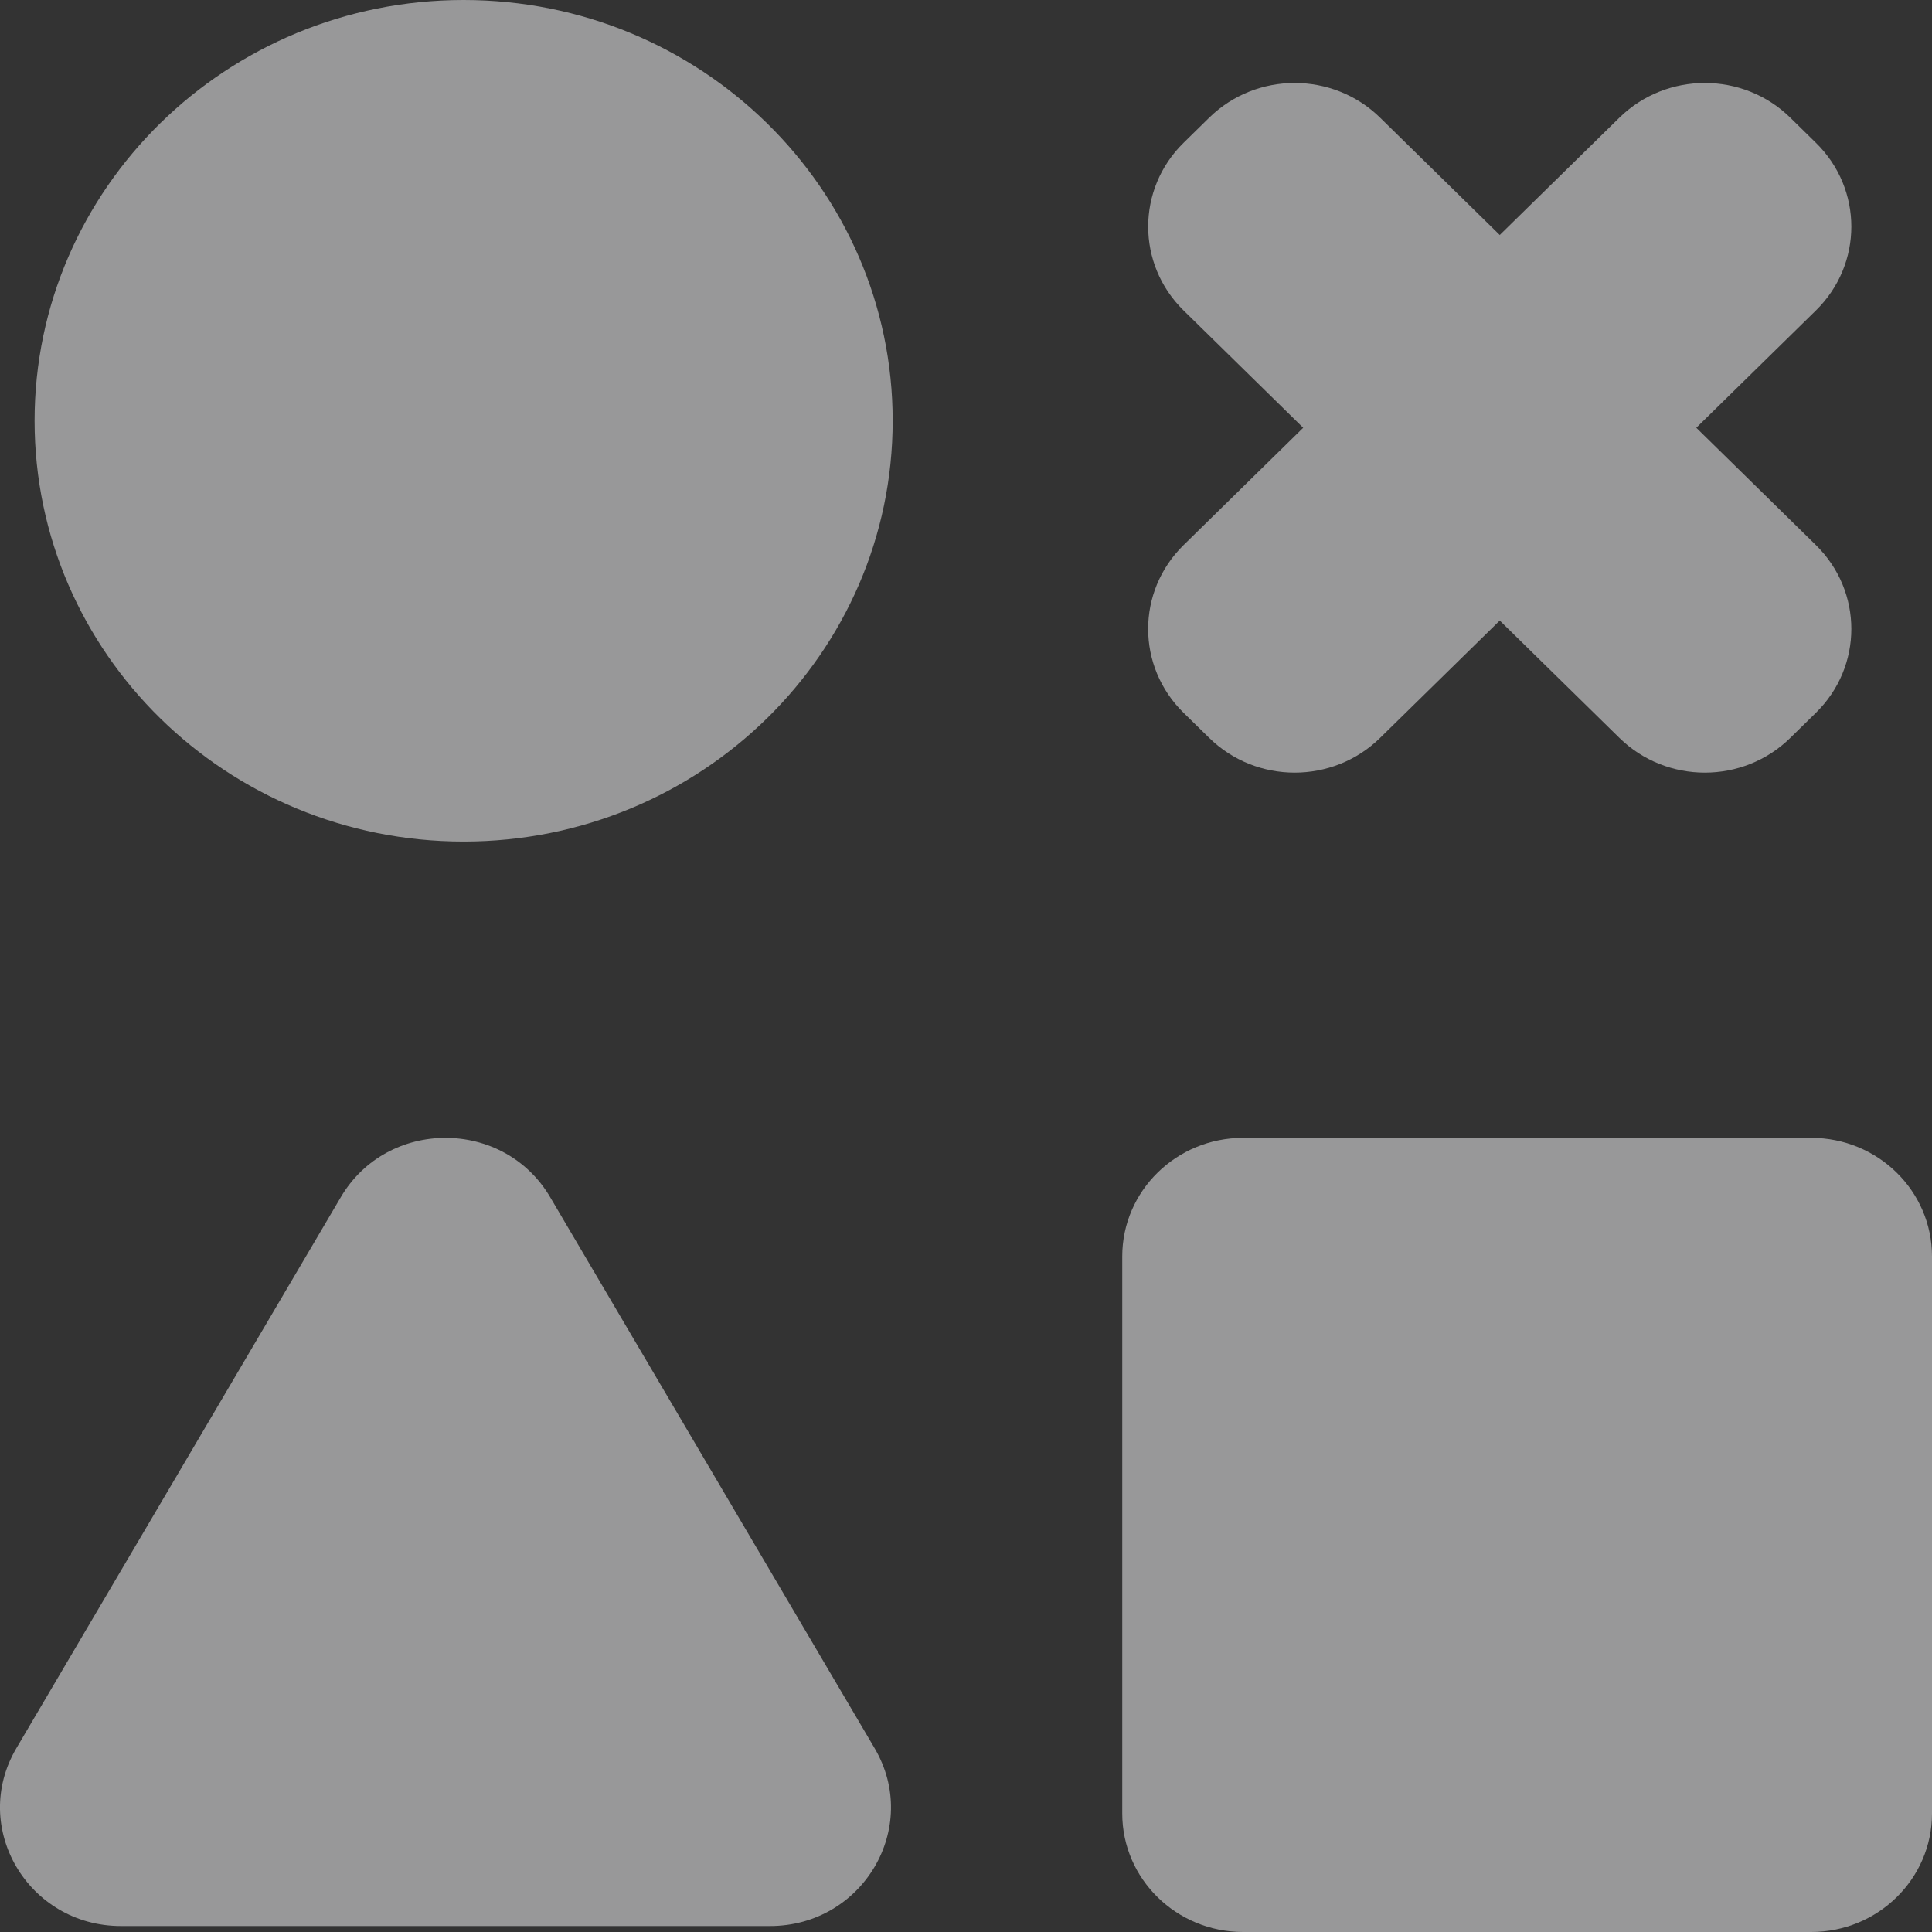 <svg width="41" height="41" viewBox="0 0 41 41" fill="none" xmlns="http://www.w3.org/2000/svg">
<rect x="0" y="0" width="41" height="41" fill="#333333" stroke="none"/>
<g opacity="0.5">
<path d="M18.944 8.929C18.944 13.861 14.867 17.859 9.839 17.859C4.81 17.859 0.734 13.861 0.734 8.929C0.734 3.998 4.81 0 9.839 0C14.867 0 18.944 3.998 18.944 8.929Z" fill="#FDFDFF"/>
<path d="M34.366 2.497C35.368 1.515 36.991 1.515 37.993 2.497L38.537 3.031C39.539 4.013 39.539 5.606 38.537 6.588L29.288 15.659C28.287 16.642 26.663 16.642 25.661 15.659L25.117 15.126C24.115 14.143 24.115 12.551 25.117 11.568L34.366 2.497Z" fill="#FDFDFF"/>
<path d="M38.537 11.568C39.539 12.551 39.539 14.143 38.537 15.126L37.993 15.659C36.992 16.642 35.368 16.642 34.366 15.659L25.117 6.588C24.116 5.606 24.116 4.013 25.117 3.031L25.661 2.497C26.663 1.515 28.287 1.515 29.288 2.497L38.537 11.568Z" fill="#FDFDFF"/>
<path d="M23.816 26.663C23.816 25.273 24.965 24.147 26.381 24.147H38.435C39.852 24.147 41 25.273 41 26.663V38.485C41 39.874 39.852 41 38.435 41H26.381C24.965 41 23.816 39.874 23.816 38.485V26.663Z" fill="#FDFDFF"/>
<path d="M7.233 25.405C8.22 23.728 10.688 23.728 11.675 25.405L18.561 37.101C19.548 38.778 18.314 40.874 16.339 40.874H2.569C0.594 40.874 -0.64 38.778 0.347 37.101L7.233 25.405Z" fill="#FDFDFF"/>
</g>
</svg>
